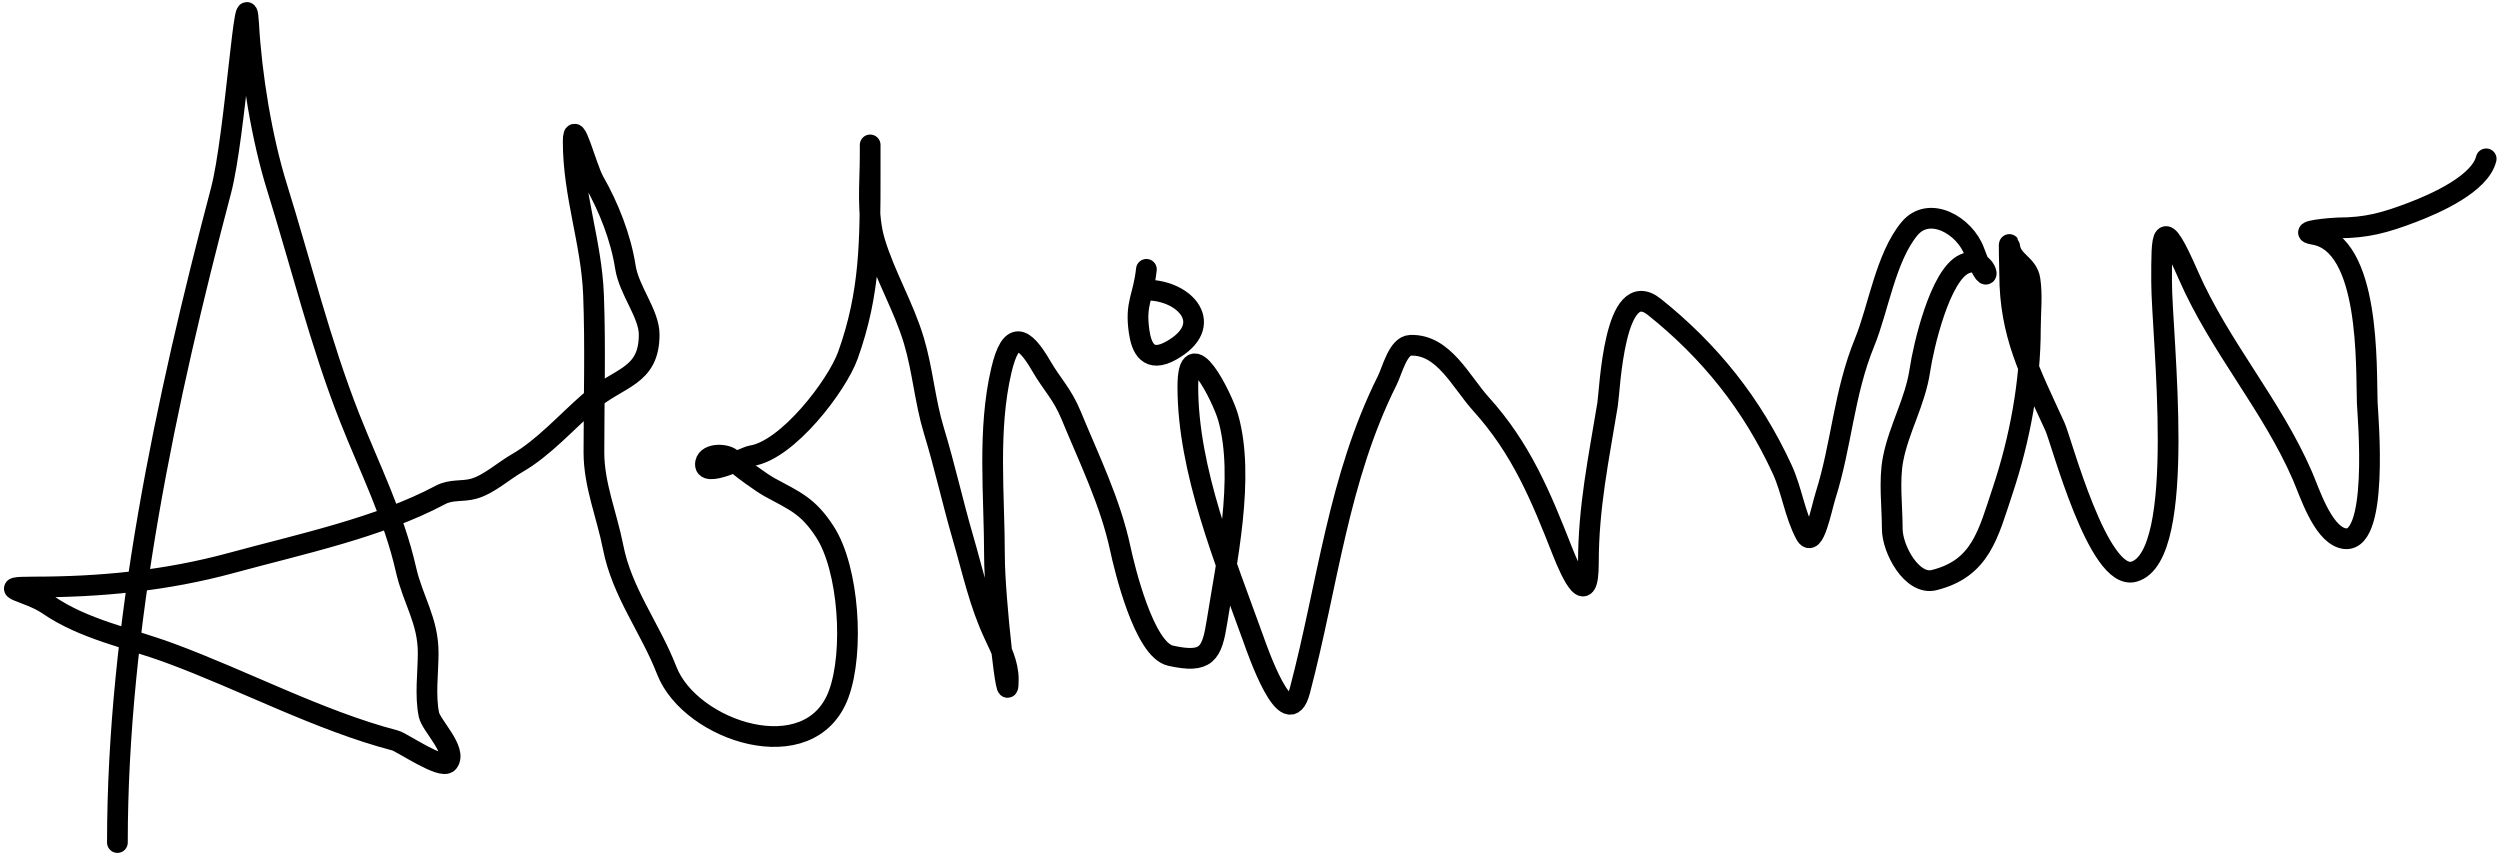 <svg width="362" height="124" viewBox="0 0 362 124" fill="none" xmlns="http://www.w3.org/2000/svg">
<path d="M17 122C17 90.746 24.005 57.88 32 27.611C34.085 19.717 35.547 -4.708 36 3.444C36.414 10.901 37.911 20.049 40.111 27.111C43.521 38.059 46.406 49.769 50.611 60.444C53.471 67.704 57.026 74.708 58.778 82.445C59.794 86.934 62 89.82 62 94.556C62 97.381 61.526 100.72 62.111 103.5C62.439 105.058 66.247 108.692 64.889 110.389C64.008 111.49 58.172 107.47 57.222 107.222C46.307 104.375 35.234 98.49 24.555 94.556C18.496 92.323 12.171 91.149 6.944 87.556C4.118 85.612 -1.16 85 4.778 85C14.58 85 24.044 84.094 33.556 81.5C43.352 78.828 54.922 76.39 63.778 71.667C65.346 70.831 66.918 71.22 68.555 70.778C70.745 70.186 72.935 68.172 74.889 67.056C78.644 64.91 82.045 61.086 85.333 58.222C89.538 54.56 94 54.669 94 48.444C94 45.423 91.088 42.088 90.555 38.667C89.894 34.414 88.147 29.98 86 26.222C84.932 24.353 83 16.625 83 20.5C83 28.29 85.656 35.089 85.944 42.722C86.23 50.299 86 57.917 86 65.5C86 70.226 87.876 74.614 88.778 79.222C90.066 85.808 94.133 90.882 96.555 97.111C99.966 105.88 117.337 111.65 121.444 100.5C123.701 94.375 122.917 82.358 119.444 77C117.001 73.23 115.063 72.529 111.444 70.556C110.348 69.958 106.855 67.488 106.056 66.556C105.296 65.669 102.451 65.576 102.167 67C101.682 69.425 108.036 66.106 108.778 66C114.01 65.252 121.203 55.832 122.778 51.444C126.04 42.356 126 34.818 126 25.111C126 24.035 126 18.202 126 22.5C126 26.585 125.481 31.061 126.667 35C128.148 39.919 130.852 44.383 132.333 49.333C133.612 53.605 133.925 58.078 135.222 62.333C136.794 67.487 137.935 72.713 139.444 77.889C140.86 82.741 141.814 87.37 144 92C144.931 93.971 146 96.129 146 98.333C146 104.297 144 86.519 144 80.556C144 71.724 142.962 62.271 145 53.611C146.384 47.729 148.276 48.678 150.778 53C152.343 55.703 153.808 57.002 155.111 60.167C157.722 66.508 160.78 72.714 162.222 79.445C162.83 82.282 165.66 94.091 169.5 94.945C174.745 96.11 175.484 94.672 176.222 90C177.553 81.57 180.31 69.113 177.833 60.444C176.992 57.498 172 47.575 172 56C172 68.142 177.391 81.14 181.5 92.556C181.976 93.879 186.418 106.857 188.222 100C192.29 84.542 193.763 69.308 200.889 55.056C201.601 53.632 202.428 50.069 204.222 50C209.033 49.815 211.515 55.262 214.444 58.5C220.276 64.945 223.109 71.854 226.222 79.778C227.611 83.314 230 88.262 230 81.5C230 73.44 231.483 66.467 232.778 58.556C233.11 56.524 233.712 39.77 239.556 44.444C247.615 50.892 253.686 58.478 258.056 67.945C259.472 71.014 259.867 74.459 261.444 77.389C262.632 79.594 263.739 73.655 264.333 71.778C266.683 64.353 266.97 56.948 270 49.556C271.978 44.73 273.056 37.245 276.5 33.111C279.339 29.704 284.495 32.611 285.889 36.444C288.484 43.582 288.251 36.531 284.444 38.222C280.912 39.792 278.512 50.154 278 53.611C277.322 58.19 274.952 62.088 274.111 66.5C273.509 69.659 274 73.327 274 76.556C274 79.563 276.875 84.795 280.056 84C286.828 82.307 287.884 77.349 290 71C292.481 63.557 294 55.367 294 47.556C294 45.27 294.292 42.76 293.944 40.5C293.595 38.229 291.282 37.921 291 35.667C290.835 34.344 291 38.333 291 39.667C291 48.409 293.963 53.915 297.556 61.778C298.508 63.863 303.836 84.253 309 82.778C316.85 80.535 313 48.556 313 40.778C313 33.861 312.917 30.81 316.889 39.889C321.397 50.192 328.956 58.659 333.389 68.889C334.427 71.285 336.211 76.941 339.056 77.889C344.663 79.758 342.832 59.888 342.778 58.333C342.599 53.162 343.261 35.312 335.056 33.944C332.218 33.471 337.878 33 338.5 33C342.73 33 345.39 32.231 349.222 30.778C352.7 29.459 359.095 26.619 360 23" stroke="black" stroke-width="3" stroke-linecap="round"/>
<path d="M166 39C165.539 43.15 164.35 43.837 164.944 48C165.288 50.407 166.294 52.59 169.556 50.778C176.132 47.124 171.704 42 166 42" stroke="black" stroke-width="3" stroke-linecap="round"/>
</svg>
